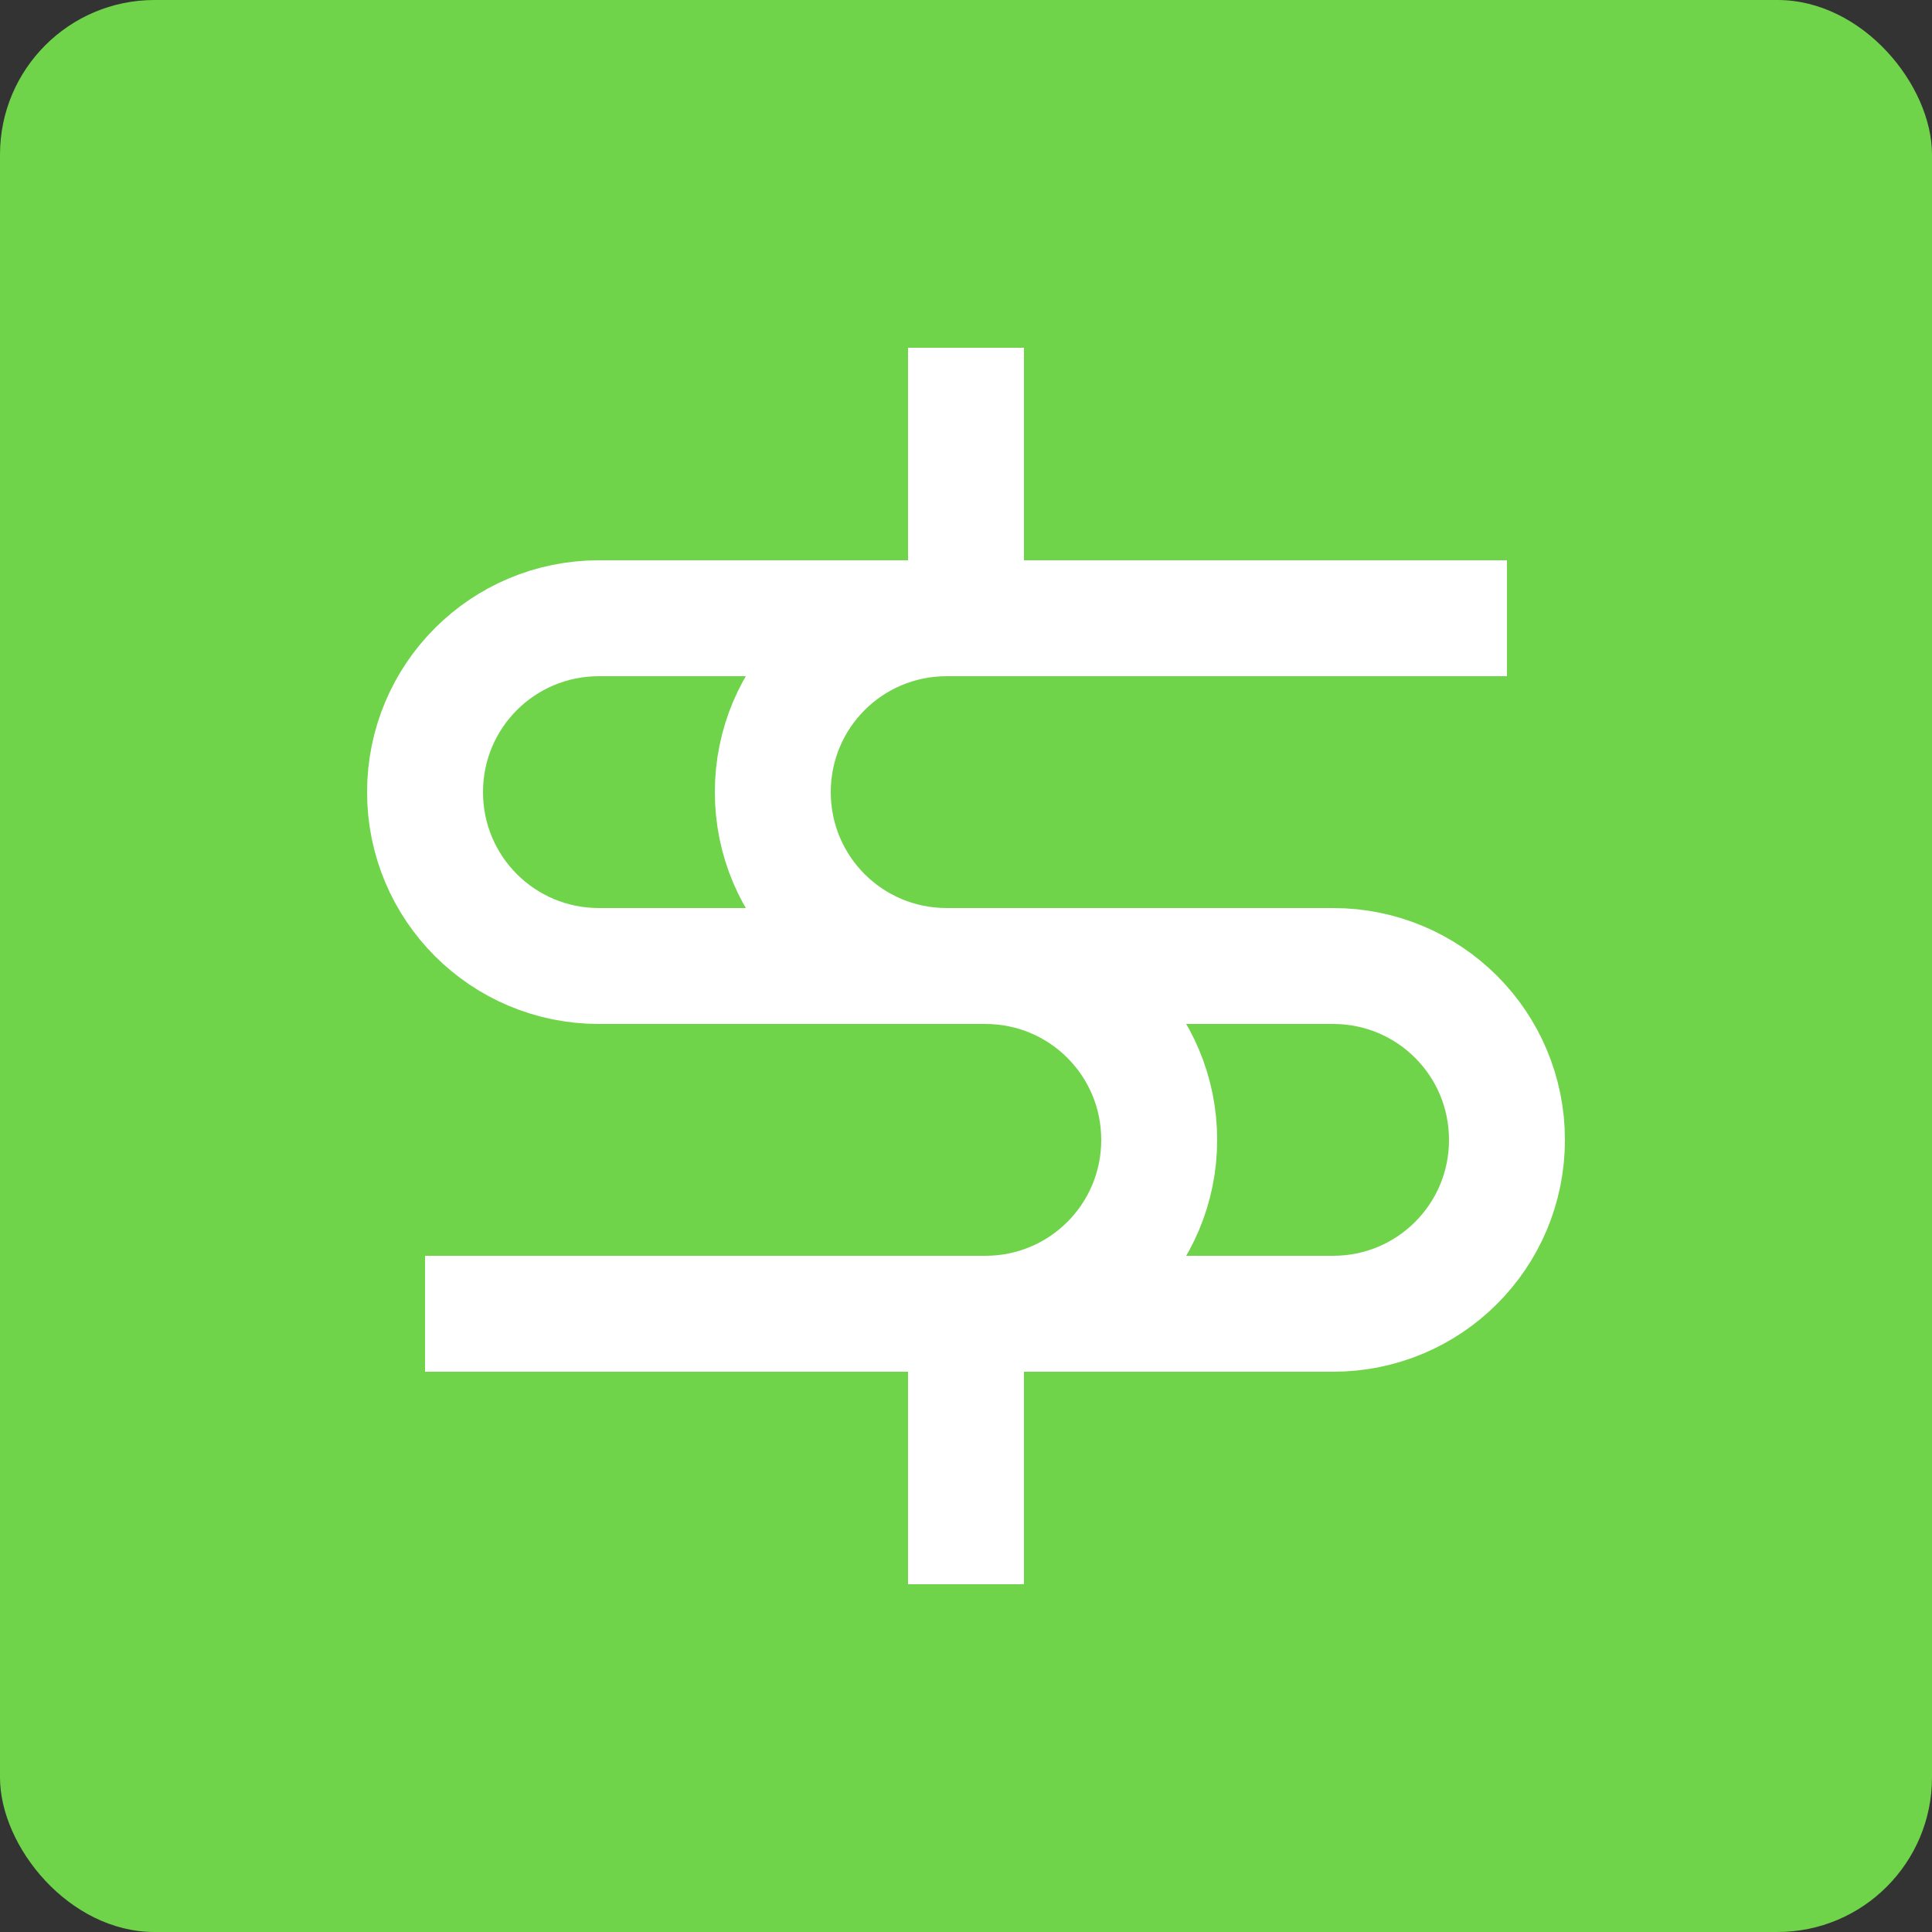 <?xml version="1.0" encoding="UTF-8"?><svg id="a" xmlns="http://www.w3.org/2000/svg" width="50" height="50" viewBox="0 0 50 50"><rect x="0" y="0" width="50" height="50" fill="#333333" stroke="none"/><rect width="50" height="50" rx="4" ry="4" style="fill:#70d44b;"/><line x1="25" y1="9" x2="25" y2="16" style="fill:none; stroke:#fff; stroke-miterlimit:10; stroke-width:3px;"/><line x1="25" y1="34" x2="25" y2="41" style="fill:none; stroke:#fff; stroke-miterlimit:10; stroke-width:3px;"/><path d="M39,16H15.5c-2.49,0-4.5,2.01-4.5,4.5s2.01,4.5,4.5,4.5h19c2.49,0,4.5,2.01,4.5,4.5s-2.01,4.5-4.5,4.5H11" style="fill:none; stroke:#fff; stroke-miterlimit:10; stroke-width:3px;"/><path d="M24.5,25c-2.49,0-4.5-2.01-4.5-4.5s2.01-4.5,4.5-4.5" style="fill:none; stroke:#fff; stroke-miterlimit:10; stroke-width:3px;"/><path d="M25.5,25c2.49,0,4.5,2.01,4.5,4.5s-2.01,4.5-4.5,4.5" style="fill:none; stroke:#fff; stroke-miterlimit:10; stroke-width:3px;"/></svg>